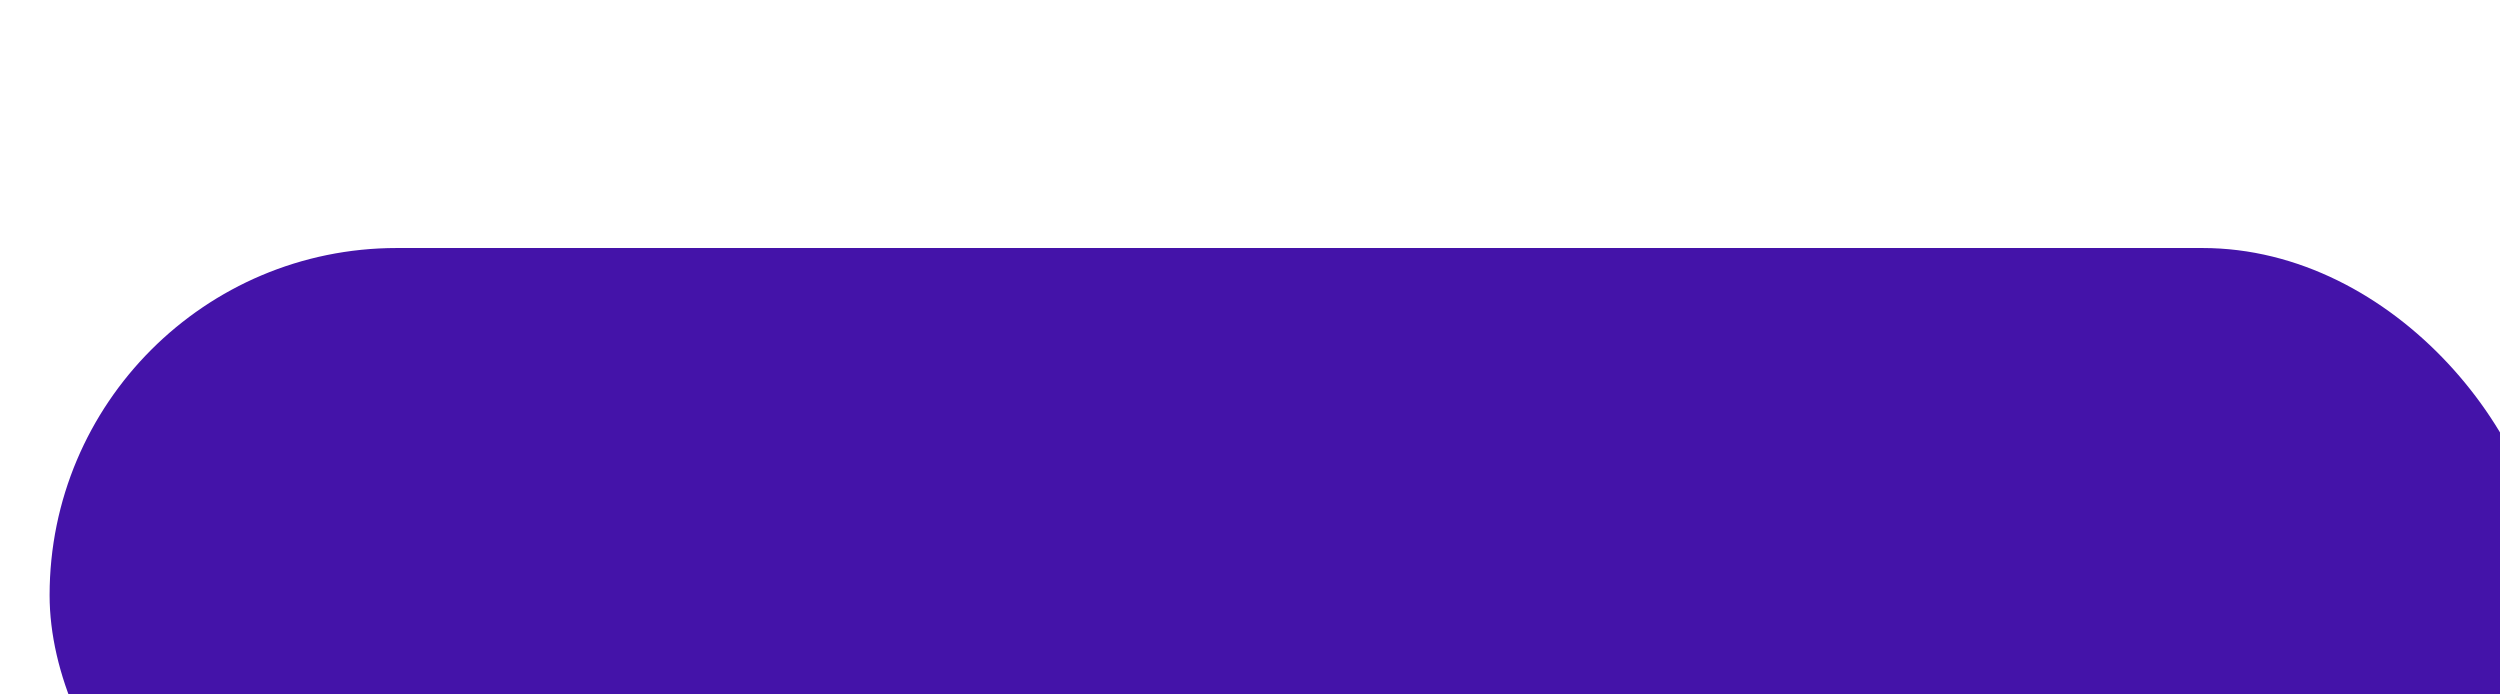 <?xml version="1.0" encoding="UTF-8"?> <svg xmlns="http://www.w3.org/2000/svg" width="252" height="70" viewBox="0 0 252 70" fill="none"> <g filter="url(#filter0_i)"> <rect width="252" height="70" rx="35" fill="#4413A9"></rect> </g> <defs> <filter id="filter0_i" x="0" y="0" width="257" height="95" filterUnits="userSpaceOnUse" color-interpolation-filters="sRGB"> <feFlood flood-opacity="0" result="BackgroundImageFix"></feFlood> <feBlend mode="normal" in="SourceGraphic" in2="BackgroundImageFix" result="shape"></feBlend> <feColorMatrix in="SourceAlpha" type="matrix" values="0 0 0 0 0 0 0 0 0 0 0 0 0 0 0 0 0 0 127 0" result="hardAlpha"></feColorMatrix> <feMorphology radius="10" operator="erode" in="SourceAlpha" result="effect1_innerShadow"></feMorphology> <feOffset dx="5" dy="25"></feOffset> <feGaussianBlur stdDeviation="7.5"></feGaussianBlur> <feComposite in2="hardAlpha" operator="arithmetic" k2="-1" k3="1"></feComposite> <feColorMatrix type="matrix" values="0 0 0 0 0 0 0 0 0 0 0 0 0 0 0 0 0 0 0.25 0"></feColorMatrix> <feBlend mode="normal" in2="shape" result="effect1_innerShadow"></feBlend> </filter> </defs> </svg> 